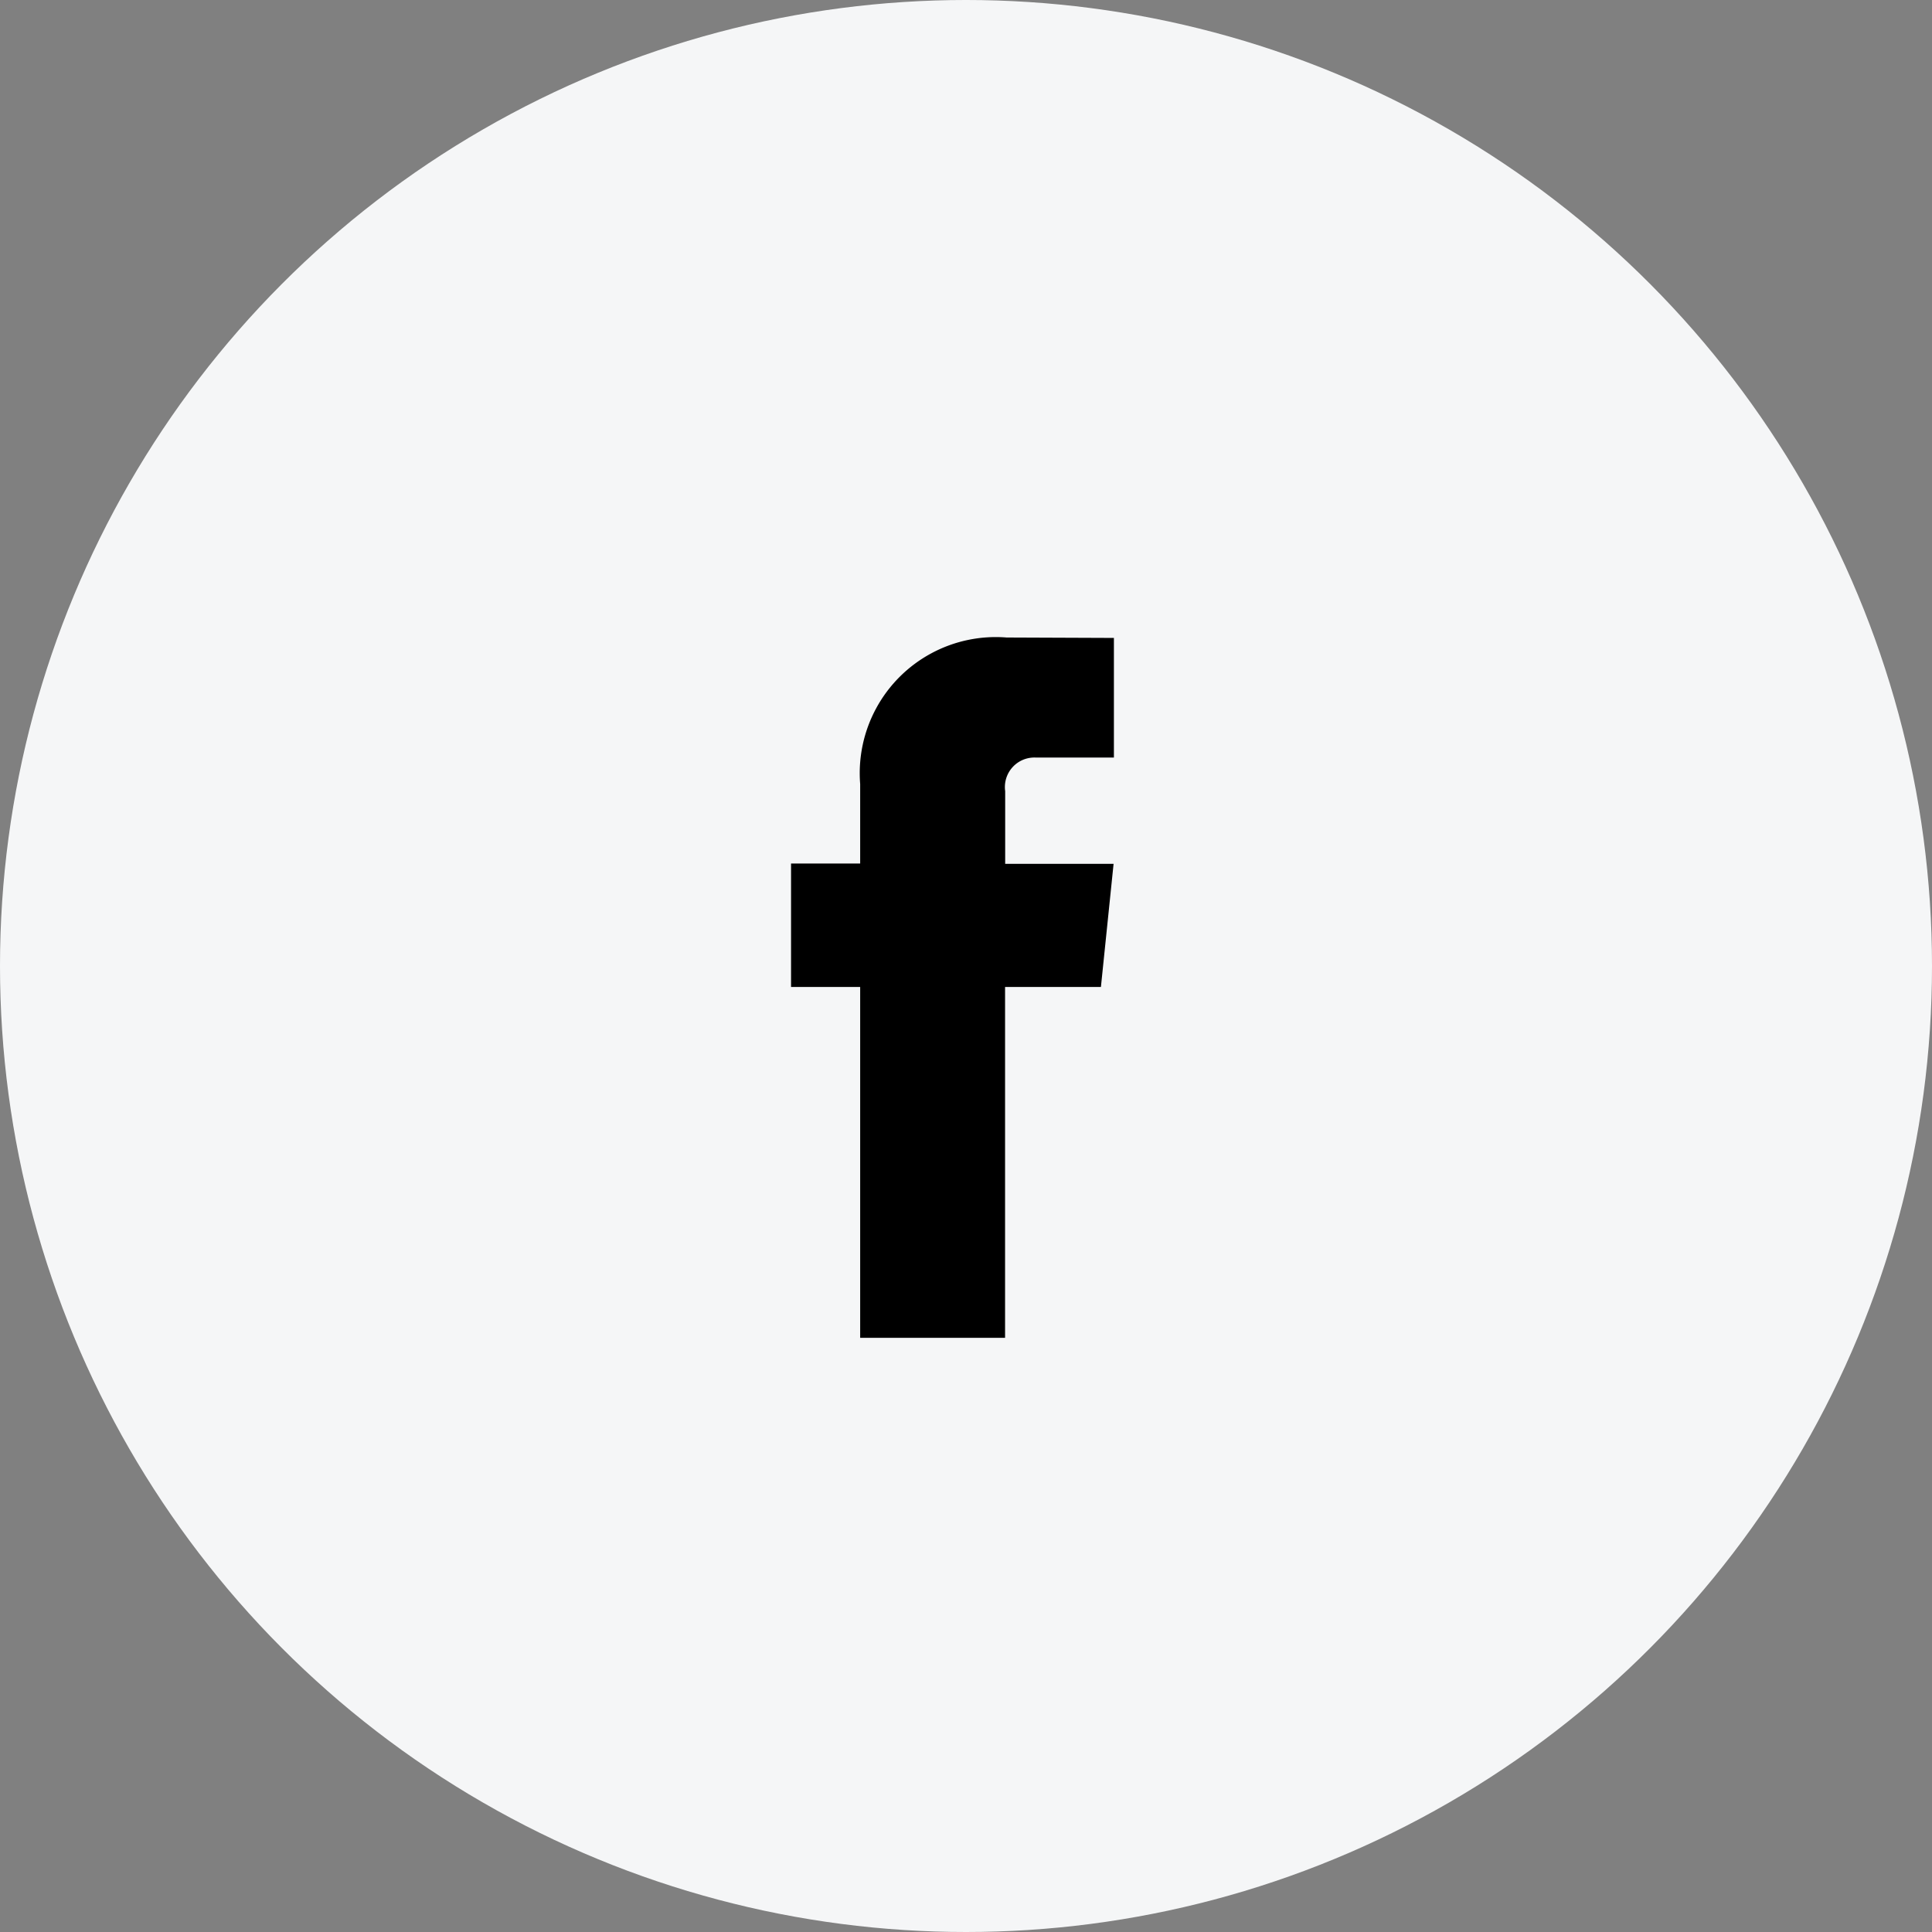 <svg xmlns="http://www.w3.org/2000/svg" width="36" height="36"><rect width="100%" height="100%" fill="#808080" stroke="none"/><g transform="translate(-1062 -4153)"><circle cx="18" cy="18" r="18" fill="#f5f6f7" transform="translate(1062 4153)"/><g transform="translate(1070 4161)"><circle cx="10" cy="10" r="10" fill="#f5f6f7"/><path d="M12.514 10.391h-1.786v6.537h-2.7v-6.537H6.74v-2.3h1.288V6.607a2.535 2.535 0 012.728-2.728l2 .008v2.229h-1.453a.55.55 0 00-.573.626v1.354h2.02z"/></g></g></svg>